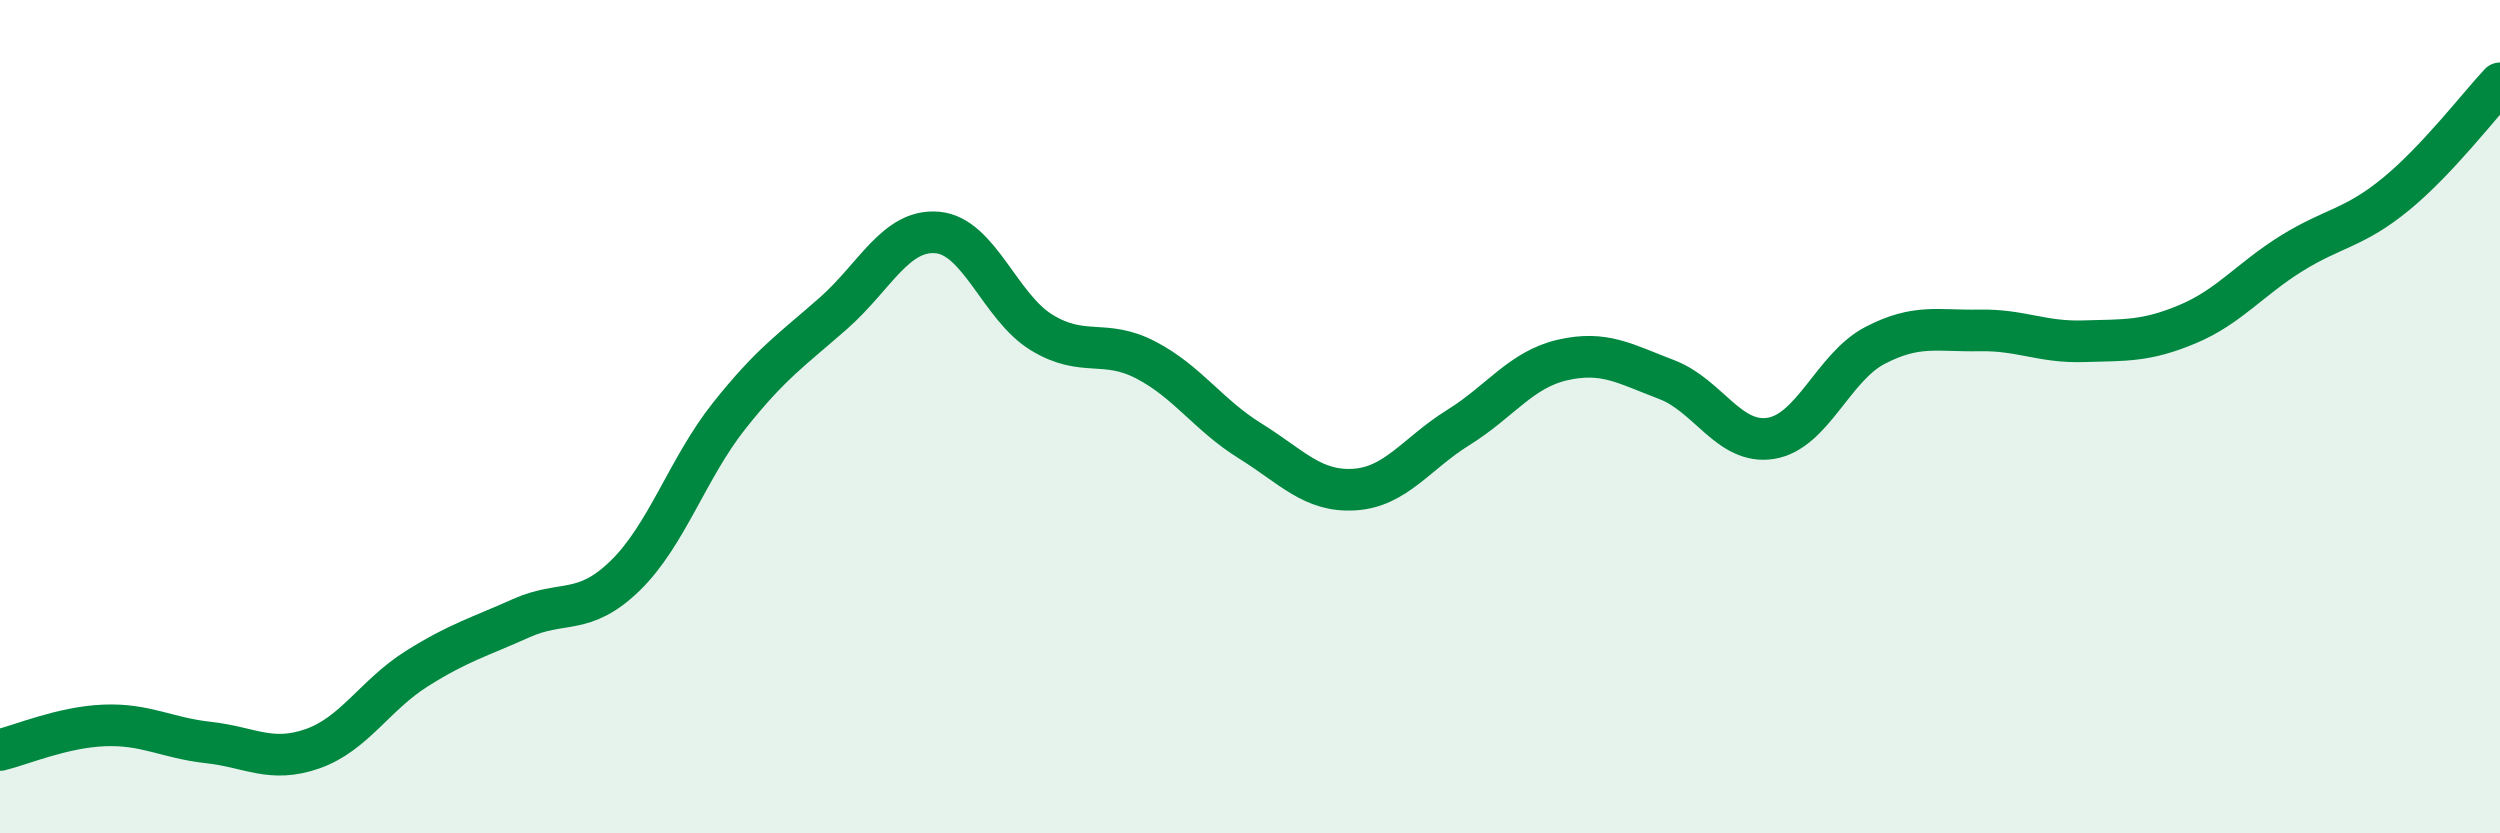 
    <svg width="60" height="20" viewBox="0 0 60 20" xmlns="http://www.w3.org/2000/svg">
      <path
        d="M 0,18 C 0.5,17.88 1.5,17.45 2.5,17.41 C 3.5,17.37 4,17.71 5,17.82 C 6,17.93 6.5,18.32 7.5,17.97 C 8.5,17.62 9,16.68 10,16.05 C 11,15.42 11.5,15.29 12.5,14.84 C 13.5,14.39 14,14.79 15,13.82 C 16,12.85 16.5,11.24 17.5,9.98 C 18.5,8.72 19,8.4 20,7.52 C 21,6.64 21.5,5.49 22.5,5.58 C 23.5,5.67 24,7.37 25,7.98 C 26,8.59 26.5,8.12 27.5,8.64 C 28.5,9.16 29,9.96 30,10.58 C 31,11.2 31.5,11.81 32.5,11.75 C 33.5,11.69 34,10.88 35,10.26 C 36,9.64 36.5,8.87 37.5,8.64 C 38.5,8.41 39,8.73 40,9.11 C 41,9.49 41.5,10.68 42.5,10.52 C 43.5,10.36 44,8.81 45,8.29 C 46,7.77 46.5,7.95 47.5,7.93 C 48.5,7.91 49,8.22 50,8.19 C 51,8.16 51.5,8.2 52.5,7.78 C 53.5,7.36 54,6.7 55,6.08 C 56,5.46 56.5,5.48 57.5,4.66 C 58.5,3.84 59.5,2.53 60,2L60 20L0 20Z"
        fill="#008740"
        opacity="0.1"
        stroke-linecap="round"
        stroke-linejoin="round"
      />
      <path
        d="M 0,18 C 0.5,17.88 1.5,17.45 2.5,17.41 C 3.5,17.37 4,17.71 5,17.82 C 6,17.93 6.5,18.32 7.5,17.97 C 8.5,17.62 9,16.68 10,16.05 C 11,15.42 11.5,15.29 12.5,14.84 C 13.5,14.39 14,14.79 15,13.82 C 16,12.85 16.5,11.24 17.5,9.98 C 18.5,8.72 19,8.4 20,7.52 C 21,6.64 21.5,5.49 22.5,5.58 C 23.5,5.67 24,7.37 25,7.98 C 26,8.59 26.5,8.12 27.5,8.64 C 28.5,9.16 29,9.96 30,10.58 C 31,11.2 31.5,11.81 32.5,11.75 C 33.5,11.69 34,10.88 35,10.26 C 36,9.64 36.5,8.87 37.5,8.64 C 38.5,8.41 39,8.73 40,9.11 C 41,9.49 41.5,10.68 42.5,10.52 C 43.5,10.36 44,8.81 45,8.29 C 46,7.77 46.5,7.95 47.5,7.93 C 48.5,7.91 49,8.22 50,8.19 C 51,8.16 51.5,8.2 52.5,7.78 C 53.5,7.36 54,6.7 55,6.08 C 56,5.46 56.5,5.48 57.5,4.66 C 58.5,3.84 59.5,2.53 60,2"
        stroke="#008740"
        stroke-width="1"
        fill="none"
        stroke-linecap="round"
        stroke-linejoin="round"
      />
    </svg>
  